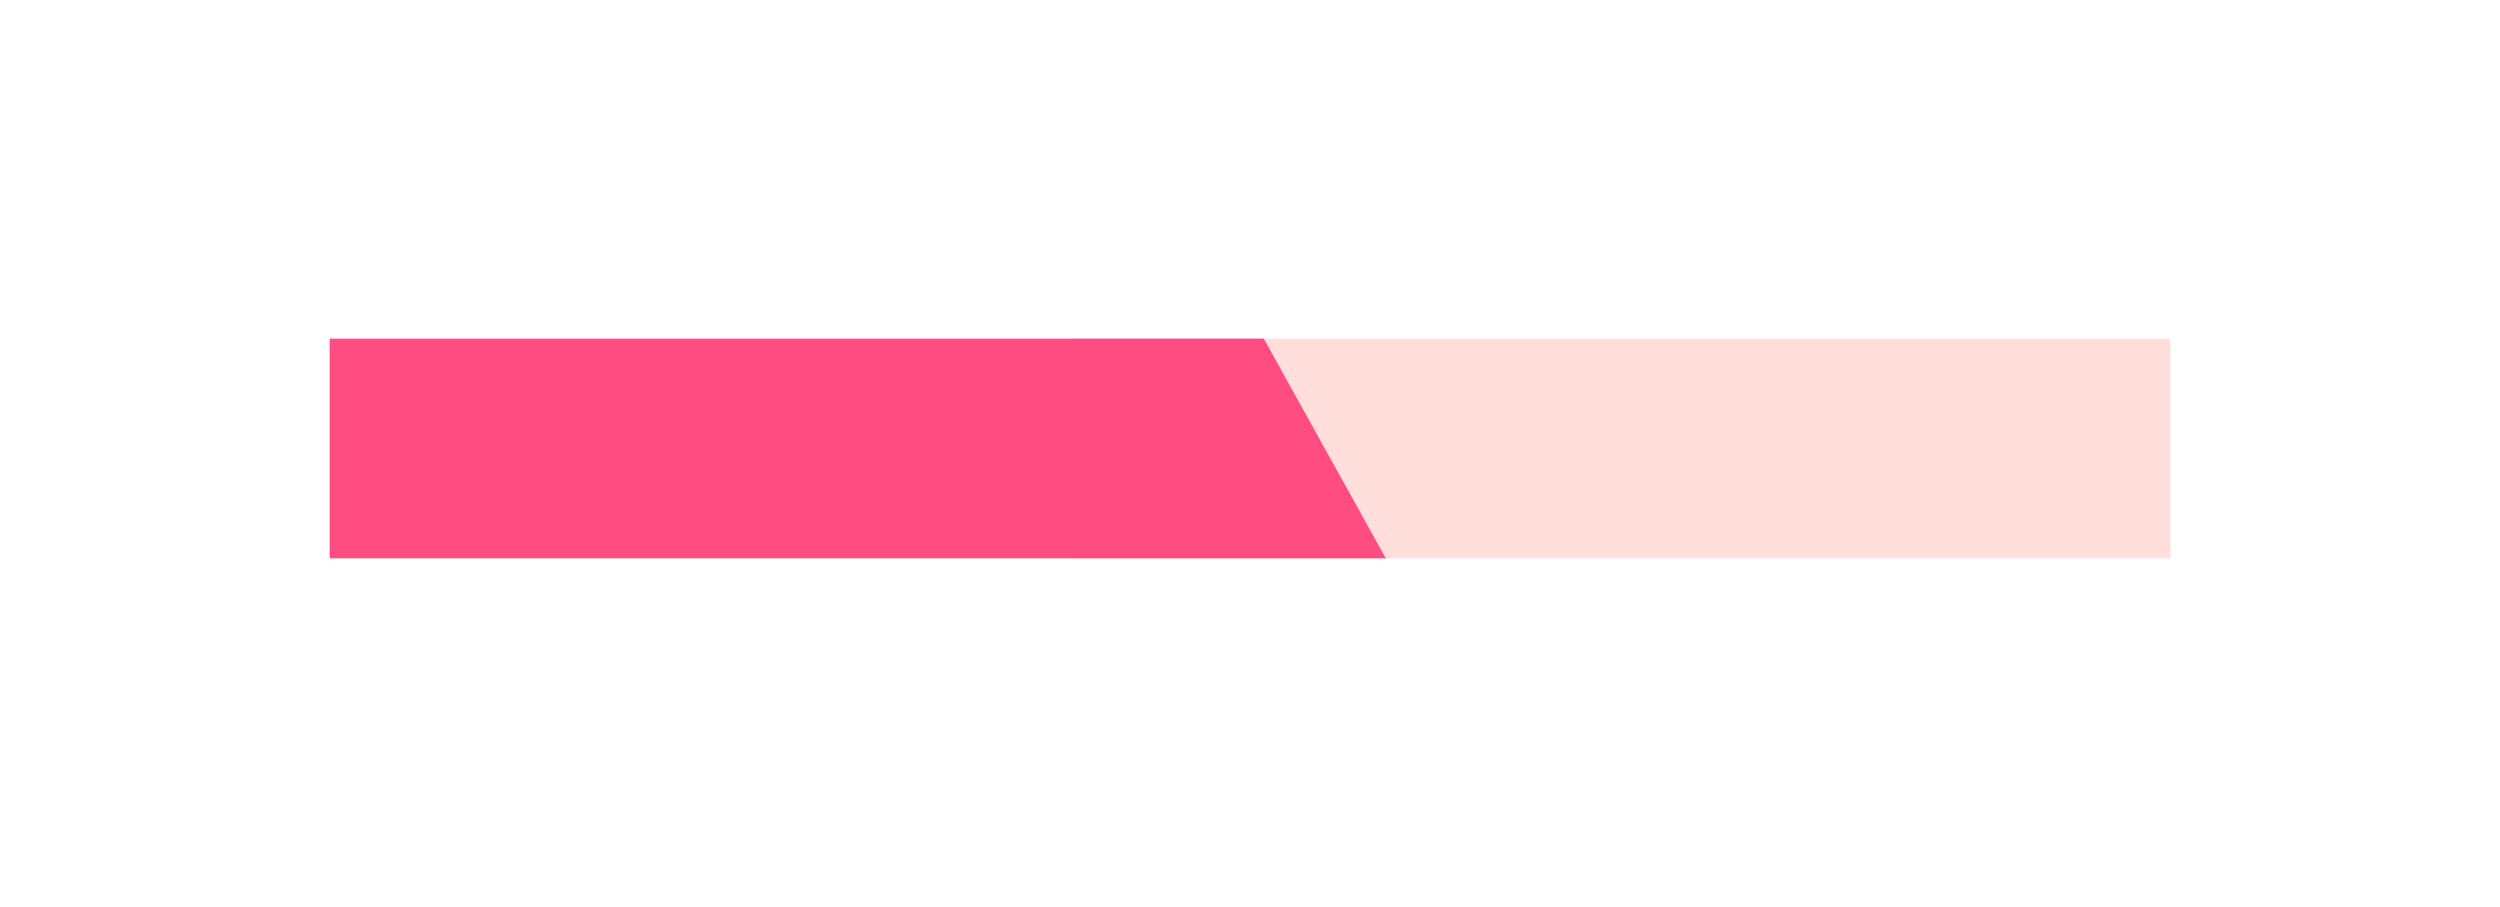 <svg width="91" height="33" viewBox="0 0 91 33" fill="none" xmlns="http://www.w3.org/2000/svg">
<g id="Desktop/Edge-Bar" clip-path="url(#clip0_23438_33774)" filter="url(#filter0_d_23438_33774)">
<path id="Rectangle 863" d="M37 19.324L37 10.324L77 10.324L77 19.324L37 19.324Z" fill="#FFDEDB"/>
<path id="Rectangle 862" d="M10 19.324L10 10.324L44 10.324L49 19.324L10 19.324Z" fill="#FF4D82"/>
</g>
<defs>
<filter id="filter0_d_23438_33774" x="0" y="0.324" width="91" height="32" filterUnits="userSpaceOnUse" color-interpolation-filters="sRGB">
<feFlood flood-opacity="0" result="BackgroundImageFix"/>
<feColorMatrix in="SourceAlpha" type="matrix" values="0 0 0 0 0 0 0 0 0 0 0 0 0 0 0 0 0 0 127 0" result="hardAlpha"/>
<feOffset dx="2" dy="2"/>
<feGaussianBlur stdDeviation="6"/>
<feComposite in2="hardAlpha" operator="out"/>
<feColorMatrix type="matrix" values="0 0 0 0 0 0 0 0 0 0 0 0 0 0 0 0 0 0 0.08 0"/>
<feBlend mode="normal" in2="BackgroundImageFix" result="effect1_dropShadow_23438_33774"/>
<feBlend mode="normal" in="SourceGraphic" in2="effect1_dropShadow_23438_33774" result="shape"/>
</filter>
<clipPath id="clip0_23438_33774">
<rect width="67" height="8" fill="white" transform="translate(10 10.324)"/>
</clipPath>
</defs>
</svg>
